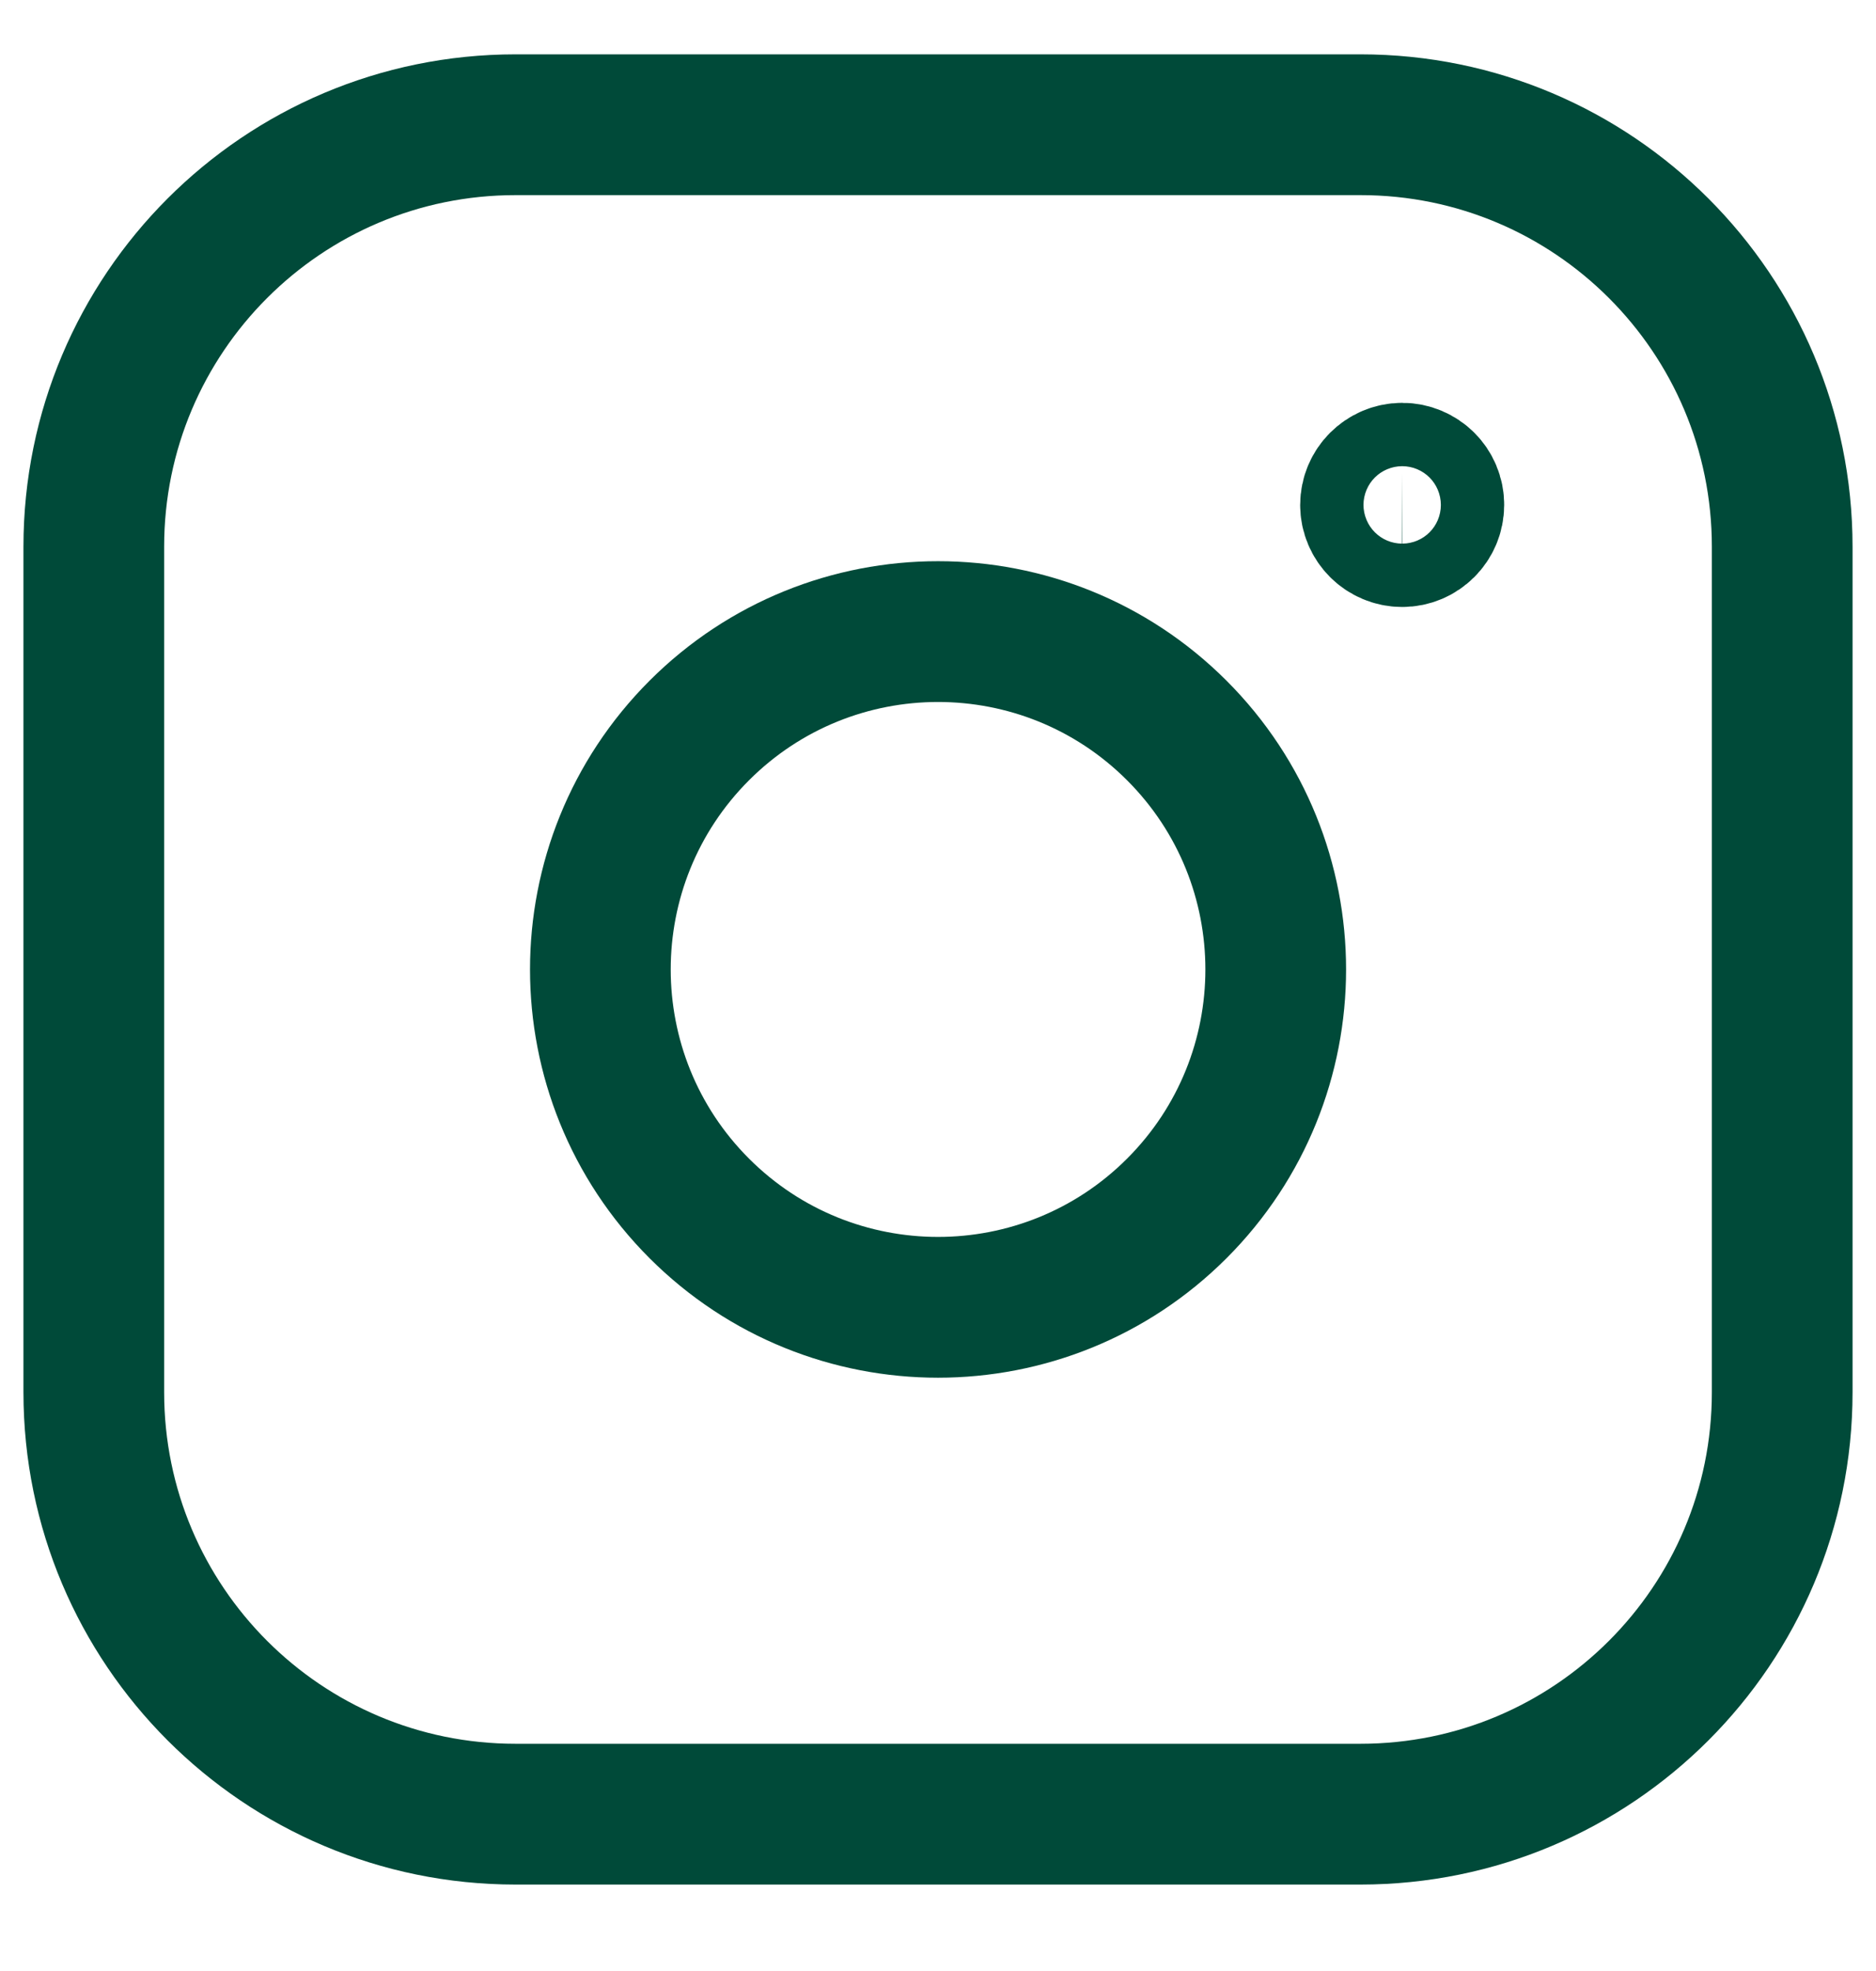 <svg width="20" height="21" viewBox="0 0 20 21" fill="none" xmlns="http://www.w3.org/2000/svg">
<path fill-rule="evenodd" clip-rule="evenodd" d="M5.496 1.329H14.505C16.987 1.329 19 3.341 19 5.825V14.834C19 17.316 16.988 19.329 14.504 19.329H5.496C3.013 19.329 1 17.317 1 14.833V5.825C1 3.342 3.012 1.329 5.496 1.329V1.329Z" stroke="#004A39" stroke-width="1.5" stroke-linecap="round" stroke-linejoin="round"/>
<path fill-rule="evenodd" clip-rule="evenodd" d="M14.948 5.042C14.762 5.043 14.611 5.194 14.611 5.38C14.611 5.566 14.763 5.717 14.949 5.717C15.135 5.717 15.286 5.566 15.286 5.38C15.287 5.193 15.135 5.042 14.948 5.042Z" stroke="#004A39" stroke-width="1.5" stroke-linecap="round" stroke-linejoin="round"/>
<path d="M12.546 7.783C13.952 9.189 13.952 11.469 12.546 12.875C11.14 14.28 8.861 14.28 7.455 12.875C6.049 11.469 6.049 9.189 7.455 7.783C8.861 6.378 11.14 6.378 12.546 7.783" stroke="#004A39" stroke-width="1.5" stroke-linecap="round" stroke-linejoin="round"/>
</svg>
